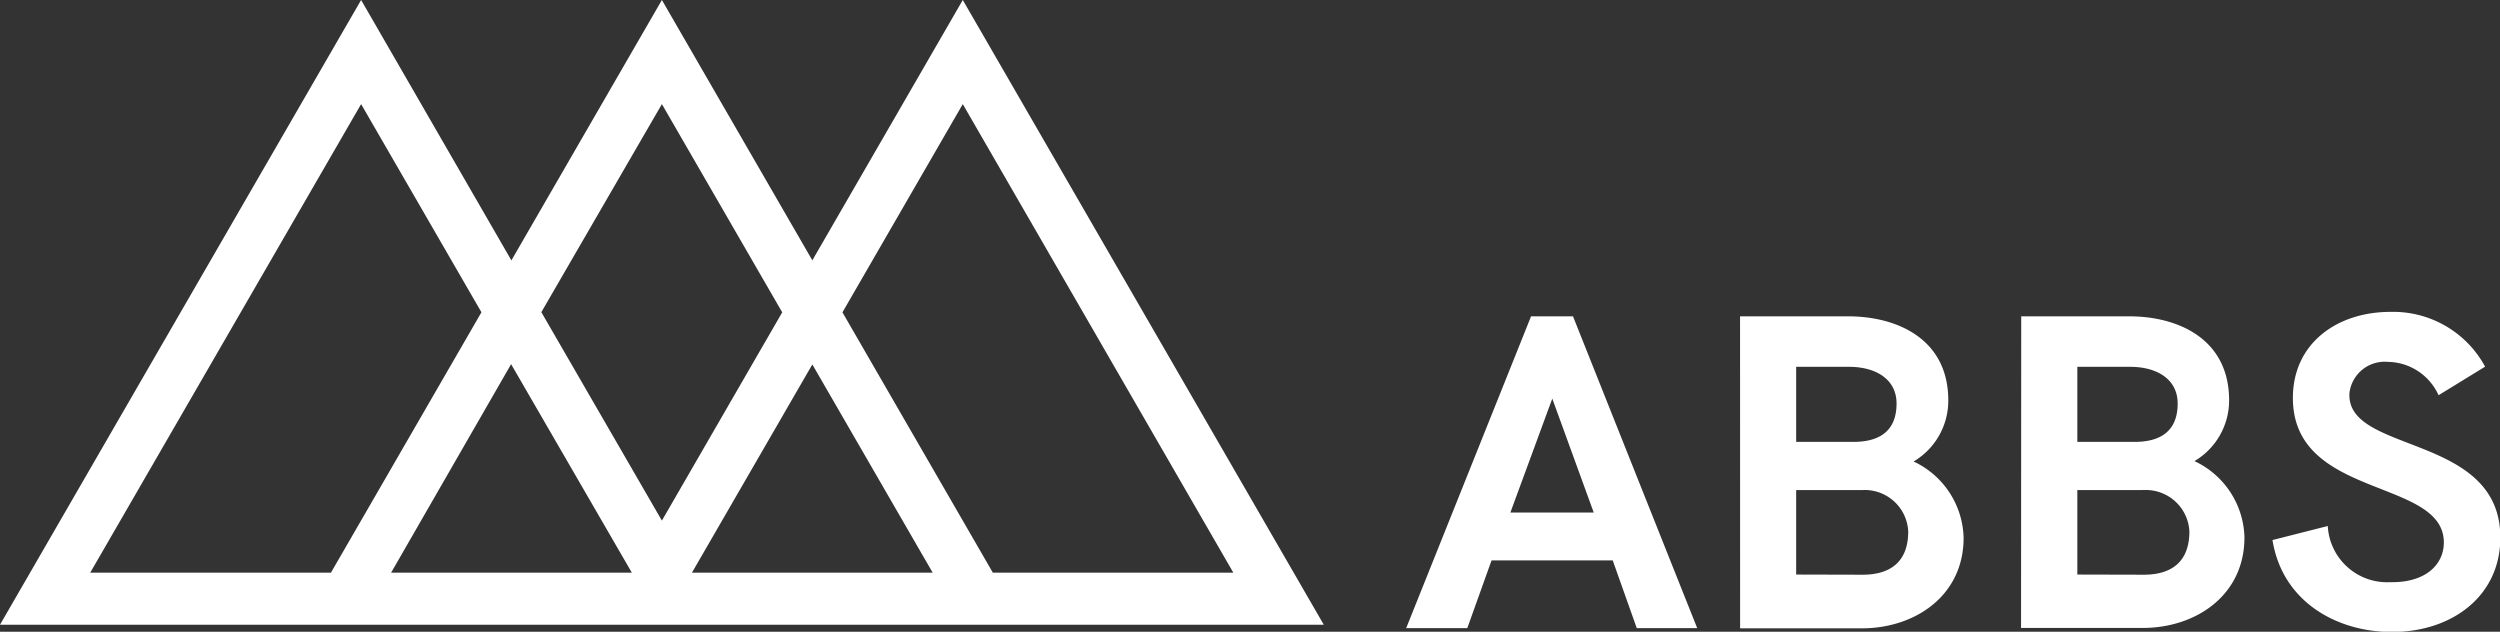<svg xmlns="http://www.w3.org/2000/svg" viewBox="0 0 450 113.71"><rect x="0" y="0" width="450" height="113.71" fill="#333333" stroke="none"/><defs><style>.cls-1{fill:#fff}</style></defs><g id="Layer_2" data-name="Layer 2"><g id="Layer_1-2" data-name="Layer 1"><g id="Group_198" data-name="Group 198"><path class="cls-1" d="M279.41 71.75l7.46 20.5h-15zm-3.82-14.81l-22.48 56.13h11l4.37-12.2h21.81l4.33 12.2h10.88l-22.36-56.13z" id="Path_1" data-name="Path 1"/><path class="cls-1" d="M313.21 56.94h19.48c8.53 0 18 3.89 18 15.13a12.71 12.71 0 01-6.24 11 15.59 15.59 0 019 13.74c0 10.45-8.78 16.29-18.32 16.29h-21.91zm20.42 22.6c3.94 0 7.75-1.39 7.75-6.91 0-4.37-3.74-6.6-8.53-6.6h-9.54v13.51zm1.63 23.91c5.2 0 8.22-2.5 8.22-7.78a7.83 7.83 0 00-8.19-7.46h-11.98v15.21z" id="Path_2" data-name="Path 2"/><path class="cls-1" d="M363.82 56.94h19.47c8.53 0 17.95 3.89 17.95 15.13A12.68 12.68 0 01395 83a15.57 15.57 0 019 13.74c0 10.45-8.78 16.29-18.31 16.29h-21.9zm20.42 22.6c3.93 0 7.74-1.39 7.74-6.91 0-4.37-3.73-6.6-8.53-6.6h-9.53v13.51zm1.63 23.91c5.2 0 8.22-2.5 8.22-7.78a7.84 7.84 0 00-8.19-7.46 3.11 3.11 0 00-.43 0h-11.55v15.21z" id="Path_3" data-name="Path 3"/><path class="cls-1" d="M409 97.22l10-2.54a10.69 10.69 0 0011.25 10.11h.39c6 0 9.25-3.18 9.25-7.15 0-11.64-27.17-7.75-27.17-26 0-9.94 8.07-15.5 17.52-15.5A18.81 18.81 0 01447.32 66l-8.38 5.14a10.16 10.16 0 00-9.05-6 6.4 6.4 0 00-7 5.68v.32c0 10.56 27.17 7 27.17 25.62 0 10.61-8.78 17-19.51 17-9.93 0-19.7-5.44-21.49-16.49" id="Path_4" data-name="Path 4"/><path class="cls-1" d="M173.3 0l-27.08 46.86L119.14 0 92.05 46.87 65 0 0 112.45h238.28zm-54.16 18.74l21.66 37.48-21.66 37.49-21.7-37.52zm27.08 46.86l21.66 37.48h-43.33zm-32.49 37.48H70.4L92 65.55zm-97.49 0L65 18.74l21.66 37.47-27.09 46.87zm162.47 0l-27.07-46.86 21.66-37.48 48.7 84.34z" id="Path_5" data-name="Path 5"/></g></g></g></svg>